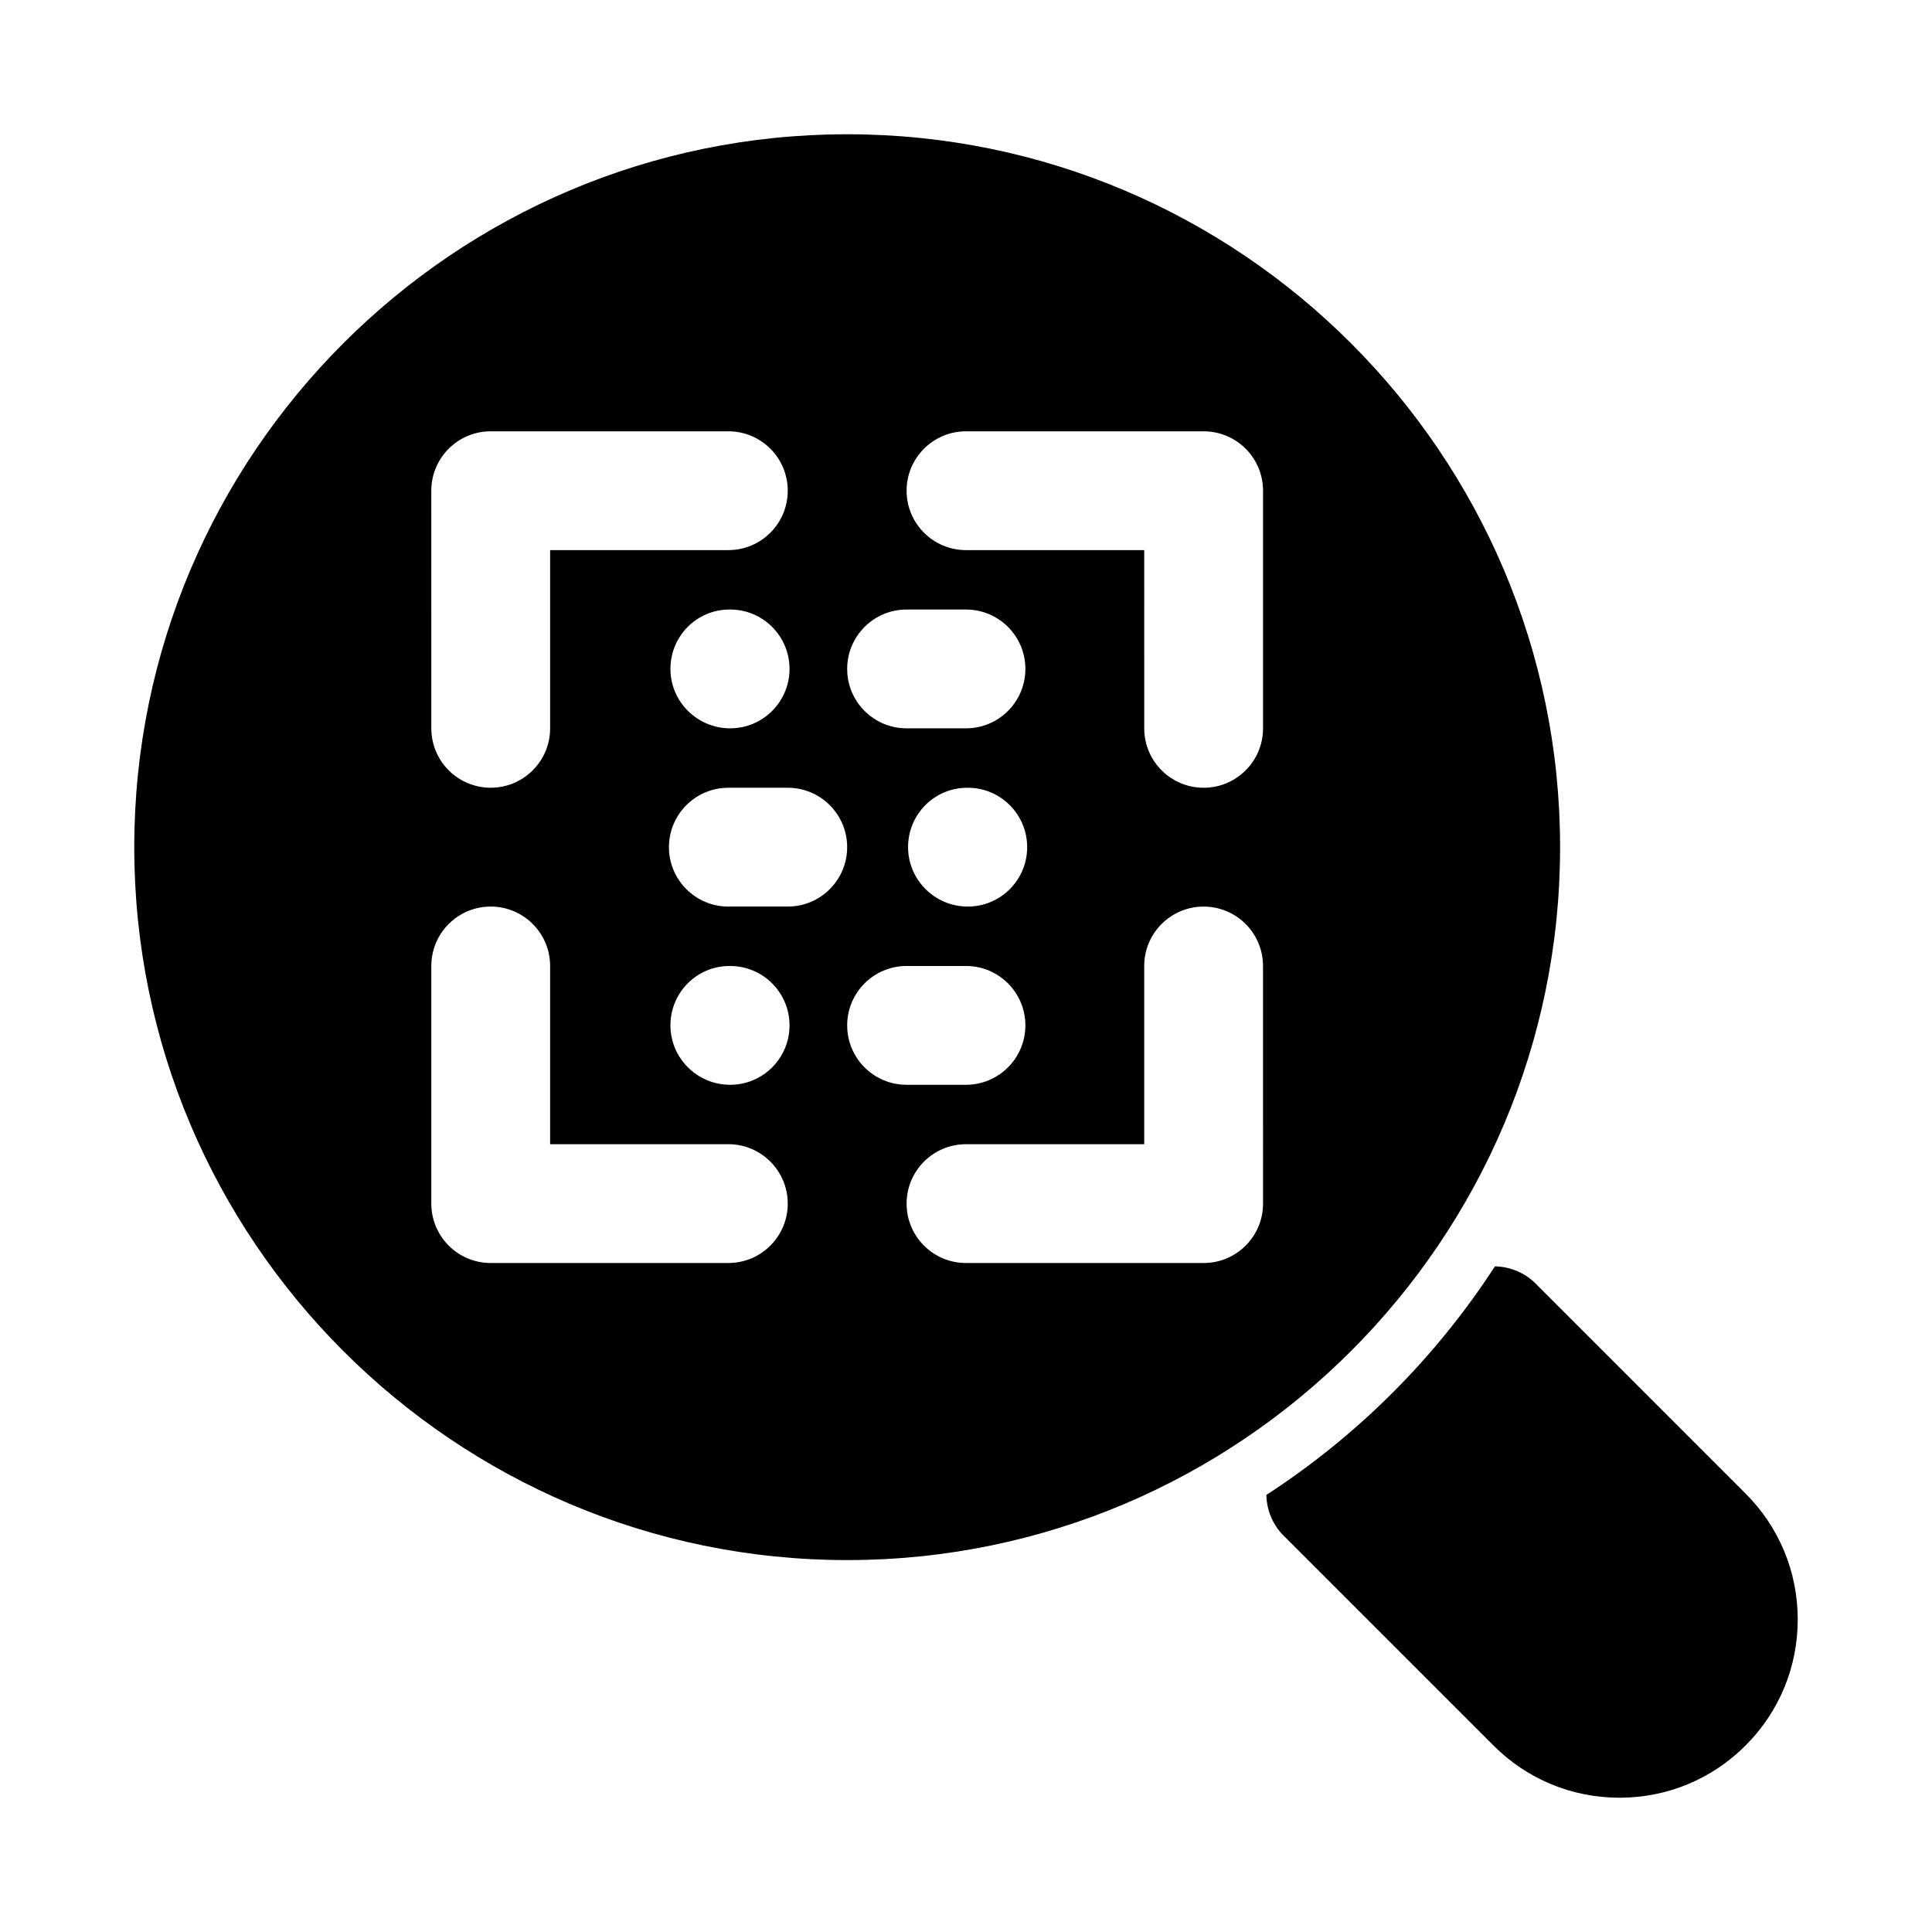 <?xml version="1.0" encoding="UTF-8"?>
<!-- Uploaded to: SVG Find, www.svgrepo.com, Generator: SVG Find Mixer Tools -->
<svg fill="#000000" width="800px" height="800px" version="1.1" viewBox="144 144 512 512" xmlns="http://www.w3.org/2000/svg">
 <g>
  <path d="m368.51 179.58c-104.18 0-188.93 84.754-188.93 188.93 0 104.17 84.754 188.93 188.93 188.93 104.17 0 188.93-84.754 188.93-188.93-0.004-104.18-84.758-188.93-188.93-188.93zm15.742 125.95h15.742c8.695 0 15.742 7.051 15.742 15.742 0 8.695-7.051 15.742-15.742 15.742h-15.742c-8.695 0-15.742-7.051-15.742-15.742s7.051-15.742 15.742-15.742zm31.957 62.977c0 8.695-7.043 15.742-15.742 15.742-8.695 0-15.82-7.051-15.82-15.742 0-8.695 6.973-15.742 15.668-15.742h0.152c8.699-0.004 15.742 7.047 15.742 15.742zm-157.91-94.465c0-8.695 7.051-15.742 15.742-15.742h62.977c8.695 0 15.742 7.051 15.742 15.742 0 8.695-7.051 15.742-15.742 15.742h-47.23v47.23c0 8.695-7.051 15.742-15.742 15.742-8.695 0-15.742-7.051-15.742-15.742zm94.934 47.23c0 8.695-7.043 15.742-15.742 15.742-8.695 0-15.82-7.051-15.82-15.742 0-8.695 6.973-15.742 15.668-15.742h0.152c8.699 0 15.742 7.051 15.742 15.742zm-16.211 157.44h-62.977c-8.695 0-15.742-7.051-15.742-15.742v-62.977c0-8.695 7.051-15.742 15.742-15.742 8.695 0 15.742 7.051 15.742 15.742v47.23h47.23c8.695 0 15.742 7.051 15.742 15.742 0.004 8.695-7.047 15.746-15.738 15.746zm0.469-47.23c-8.695 0-15.82-7.051-15.82-15.742 0-8.695 6.973-15.742 15.668-15.742h0.152c8.703 0 15.742 7.051 15.742 15.742s-7.043 15.742-15.742 15.742zm15.273-47.234h-15.742c-8.695 0-15.742-7.051-15.742-15.742 0-8.695 7.051-15.742 15.742-15.742h15.742c8.695 0 15.742 7.051 15.742 15.742 0.004 8.691-7.047 15.742-15.742 15.742zm15.746 31.488c0-8.695 7.051-15.742 15.742-15.742h15.742c8.695 0 15.742 7.051 15.742 15.742 0 8.695-7.051 15.742-15.742 15.742h-15.742c-8.691 0.004-15.742-7.047-15.742-15.742zm110.21 47.234c0 8.695-7.051 15.742-15.742 15.742h-62.977c-8.695 0-15.742-7.051-15.742-15.742 0-8.695 7.051-15.742 15.742-15.742h47.23v-47.23c0-8.695 7.051-15.742 15.742-15.742 8.695 0 15.742 7.051 15.742 15.742zm0-125.95c0 8.695-7.051 15.742-15.742 15.742-8.695 0-15.742-7.051-15.742-15.742l-0.004-47.234h-47.23c-8.695 0-15.742-7.051-15.742-15.742 0-8.695 7.051-15.742 15.742-15.742h62.977c8.695 0 15.742 7.051 15.742 15.742z"/>
  <path d="m606.58 539.79-55.66-55.664c-2.859-2.859-6.715-4.434-10.742-4.535-15.719 24.211-36.375 44.867-60.586 60.586 0.102 4.027 1.68 7.887 4.535 10.742l55.66 55.66c8.922 8.926 20.781 13.836 33.398 13.836 12.617 0 24.477-4.914 33.395-13.828 8.926-8.926 13.836-20.789 13.836-33.402 0-12.617-4.91-24.477-13.836-33.395z"/>
 </g>
</svg>